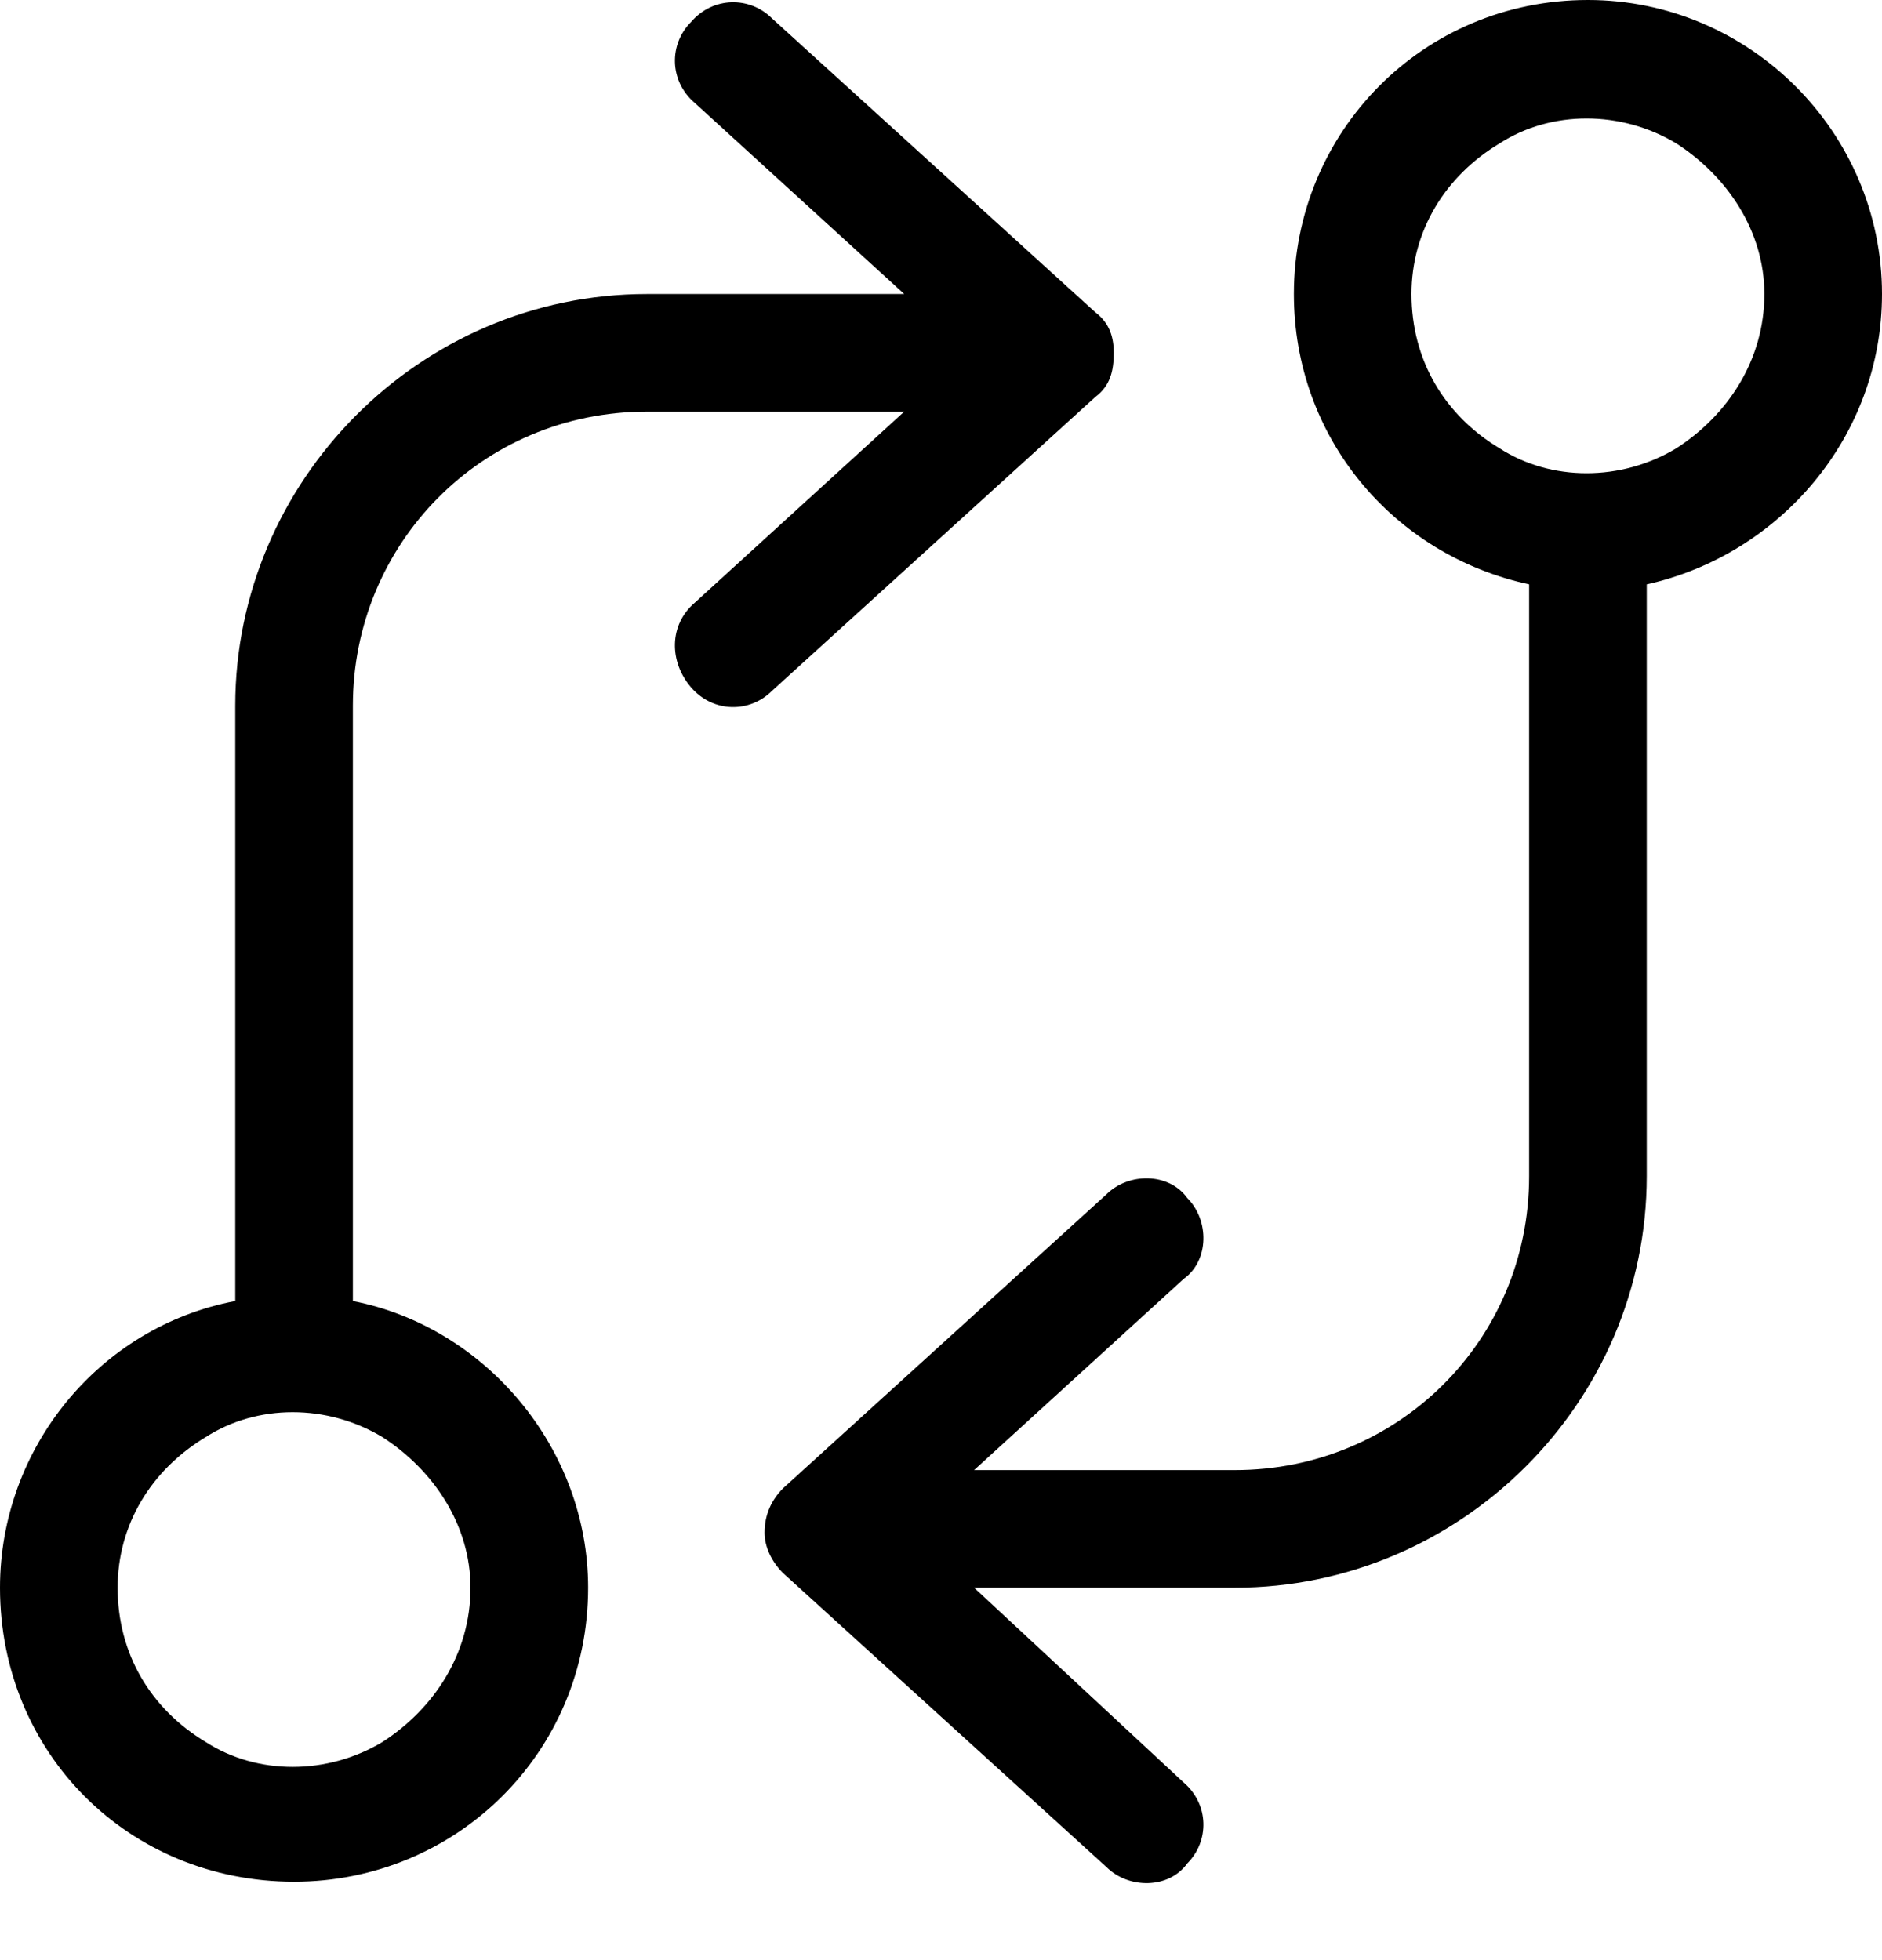 <svg xmlns="http://www.w3.org/2000/svg" width="24" height="25" viewBox="0 0 24 25" fill="none"><path d="M15.094 22.734C15.422 23.016 15.422 23.484 15.141 23.766C14.906 24.094 14.391 24.094 14.109 23.812L9.984 20.062C9.844 19.922 9.75 19.734 9.75 19.547C9.75 19.312 9.844 19.125 9.984 18.984L14.109 15.234C14.391 14.953 14.906 14.953 15.141 15.281C15.422 15.562 15.422 16.078 15.094 16.312L12.422 18.75H15.75C17.812 18.75 19.5 17.109 19.5 15V7.453C17.766 7.078 16.5 5.578 16.5 3.75C16.5 1.688 18.141 0 20.25 0C22.312 0 24 1.688 24 3.75C24 5.578 22.688 7.078 21 7.453V15C21 17.906 18.609 20.25 15.75 20.25H12.422L15.094 22.734ZM18 3.75C18 4.594 18.422 5.297 19.125 5.719C19.781 6.141 20.672 6.141 21.375 5.719C22.031 5.297 22.5 4.594 22.5 3.75C22.5 2.953 22.031 2.25 21.375 1.828C20.672 1.406 19.781 1.406 19.125 1.828C18.422 2.25 18 2.953 18 3.75ZM8.859 1.312C8.531 1.031 8.531 0.562 8.812 0.281C9.094 -0.047 9.562 -0.047 9.844 0.234L13.969 3.984C14.156 4.125 14.203 4.312 14.203 4.5C14.203 4.734 14.156 4.922 13.969 5.062L9.844 8.812C9.562 9.094 9.094 9.094 8.812 8.766C8.531 8.438 8.531 7.969 8.859 7.688L11.531 5.25H8.25C6.141 5.25 4.5 6.938 4.5 9V16.594C6.188 16.922 7.5 18.469 7.5 20.25C7.5 22.359 5.812 24 3.75 24C1.641 24 0 22.359 0 20.25C0 18.469 1.266 16.922 3 16.594V9C3 6.141 5.344 3.75 8.25 3.75H11.531L8.859 1.312ZM6 20.25C6 19.453 5.531 18.75 4.875 18.328C4.172 17.906 3.281 17.906 2.625 18.328C1.922 18.75 1.5 19.453 1.5 20.25C1.5 21.094 1.922 21.797 2.625 22.219C3.281 22.641 4.172 22.641 4.875 22.219C5.531 21.797 6 21.094 6 20.25Z" fill="black"></path></svg>